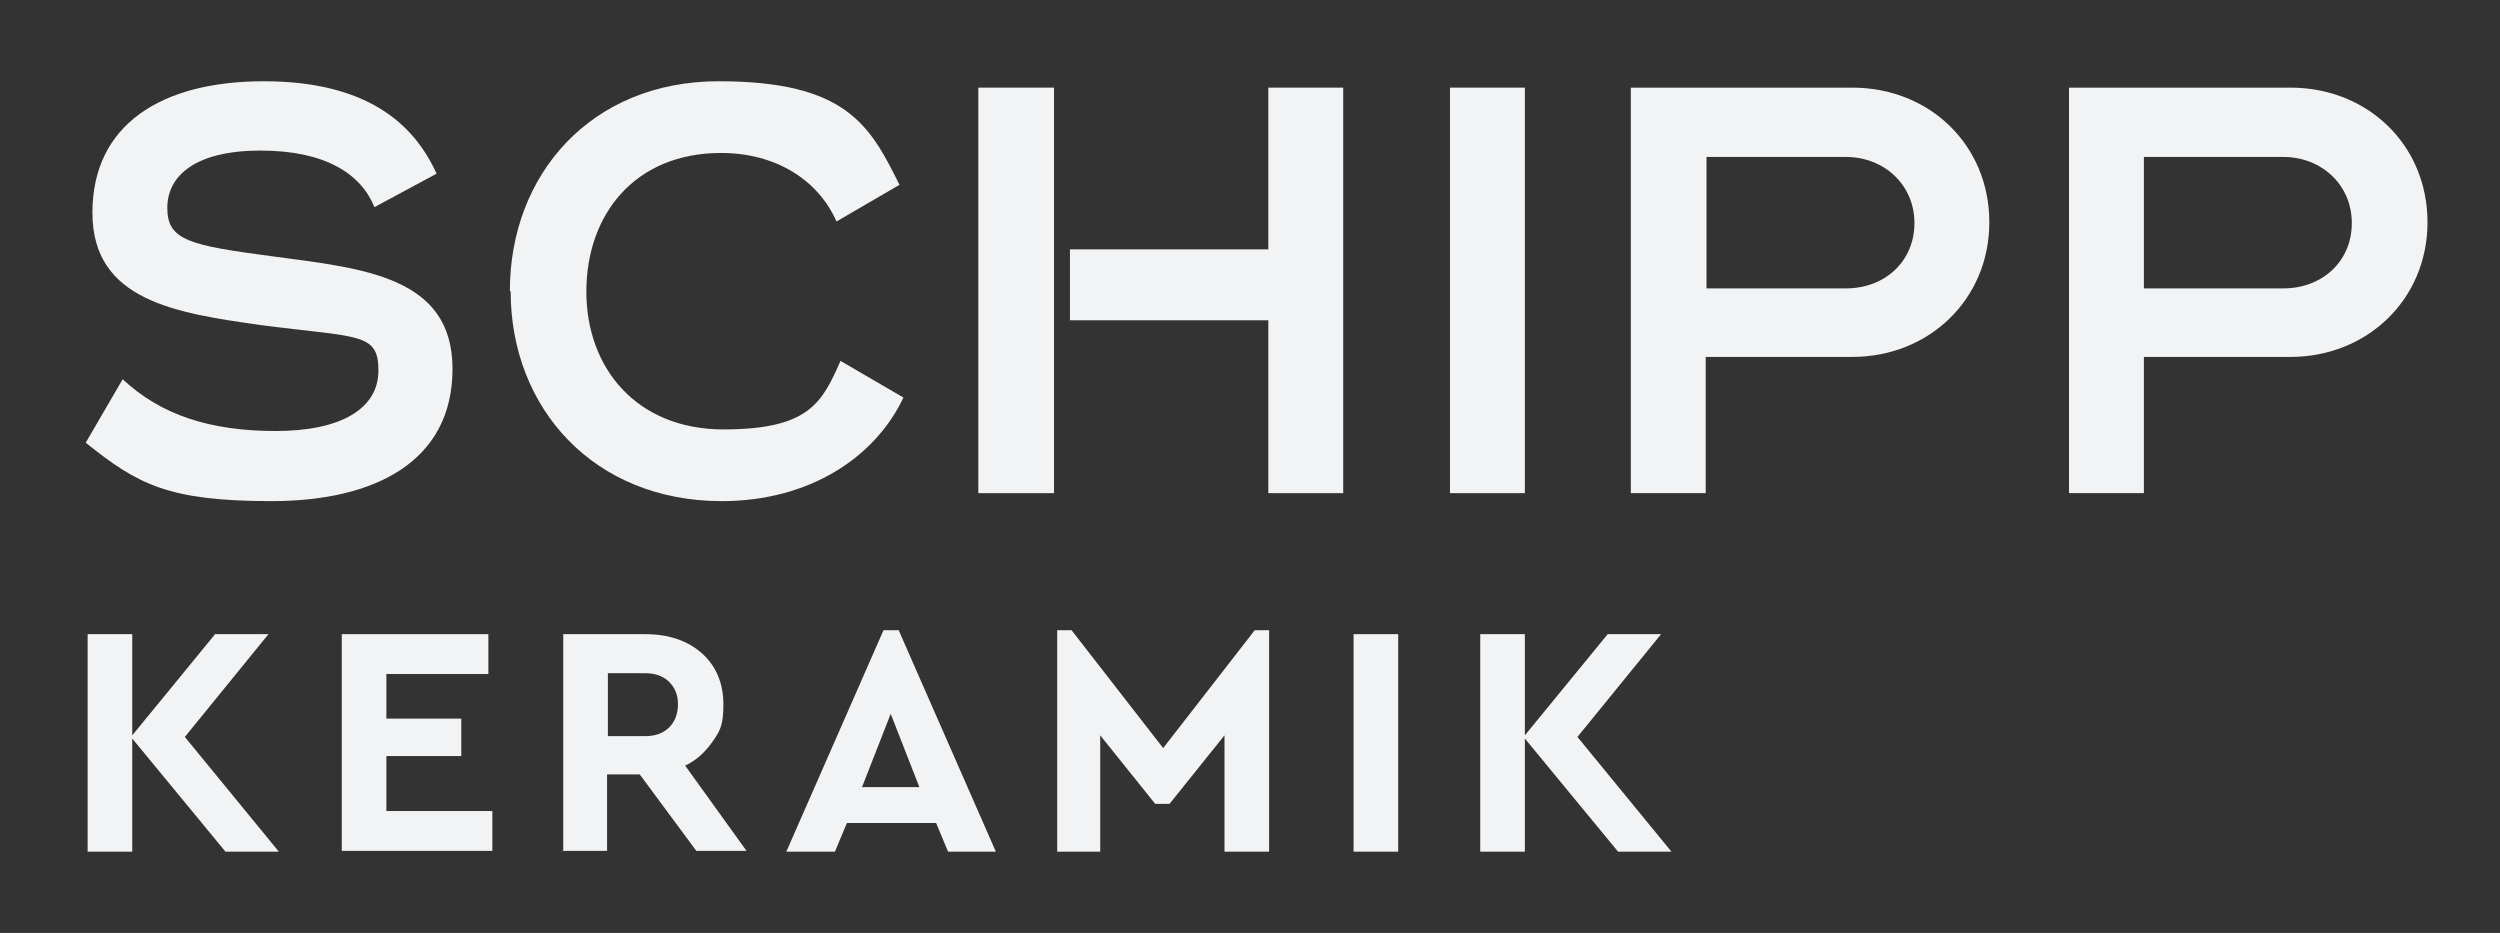 <svg xmlns="http://www.w3.org/2000/svg" viewBox="0 0 313.8 117.1"><rect x="0" y="0" width="313.8" height="117.1" fill="#333333" stroke="none"/><defs><style>      .cls-1 {        fill: #f2f3f4;      }    </style></defs><g><g id="Ebene_1"><g><path class="cls-1" d="M11,106.9v-27.3h5.6v12.7l10.4-12.7h6.7l-10.5,12.9,11.8,14.4h-6.7l-11.7-14.2v14.2h-5.6Z"></path><path class="cls-1" d="M42.9,106.9v-27.3h18.4v5h-12.8v5.6h9.4v4.7h-9.4v6.9h13.3v5h-18.9Z"></path><path class="cls-1" d="M70.7,106.9v-27.3h10.3c2.9,0,5.3.8,7.1,2.4,1.8,1.6,2.7,3.8,2.7,6.4s-.4,3.3-1.3,4.6c-.9,1.3-2,2.4-3.5,3.1l7.7,10.7h-6.3l-7.1-9.6h-4.1v9.6h-5.6ZM76.3,92.4h4.7c1.3,0,2.3-.4,3-1.1.7-.7,1.1-1.7,1.1-2.9s-.4-2.1-1.1-2.8-1.7-1.1-3-1.1h-4.7v7.8Z"></path><path class="cls-1" d="M98.7,106.9l12.2-27.8h1.9l12.2,27.8h-6l-1.5-3.6h-11.2l-1.5,3.6h-6ZM108.2,98.8h7.2l-3.6-9.2-3.6,9.2Z"></path><path class="cls-1" d="M132.7,106.9v-27.8h1.8l11.5,14.8,11.5-14.8h1.8v27.8h-5.6v-14.6l-6.9,8.6h-1.8l-6.9-8.6v14.6h-5.6Z"></path><path class="cls-1" d="M169.9,106.9v-27.3h5.6v27.3h-5.6Z"></path><path class="cls-1" d="M185.8,106.9v-27.3h5.6v12.7l10.4-12.7h6.7l-10.5,12.9,11.8,14.4h-6.7l-11.7-14.2v14.2h-5.6Z"></path></g><g><path class="cls-1" d="M10.8,55.5l4.6-7.9c4.8,4.5,11,6.5,19.2,6.5s12.9-2.8,12.9-7.6-2.5-4.1-14.8-5.7c-10.5-1.5-21.1-3-21.1-14.1s8.7-16.5,21.5-16.5,18.8,5.2,21.7,11.6l-7.8,4.2c-1.7-4.2-6.2-7.1-14.3-7.1s-11.7,3.1-11.7,7.2,2.8,4.7,13.4,6.1c11.2,1.5,22.4,2.5,22.4,14.1s-9.7,16.6-22.7,16.6-16.8-2.1-23.3-7.3Z"></path><path class="cls-1" d="M64,36.5c0-14.6,10.2-26.3,26.2-26.3s19,5.5,22.7,13l-7.9,4.6c-2.3-5.2-7.6-8.6-14.5-8.6-10.8,0-16.9,7.7-16.9,17.4s6.4,17.3,17.2,17.3,12.4-3.4,14.7-8.6l7.9,4.6c-3.6,7.6-11.9,13-22.8,13-16.1,0-26.5-11.7-26.5-26.3Z"></path><path class="cls-1" d="M191.4,11v50.9h-9.4V11h9.4Z"></path><path class="cls-1" d="M249.7,27.9c0,9.7-7.6,16.9-17.2,16.9h-18.4v17.1h-9.4V11h27.8c9.7,0,17.2,7.2,17.2,16.9ZM240.3,28c0-4.8-3.8-8.3-8.6-8.3h-17.5v16.5h17.5c4.9,0,8.6-3.4,8.6-8.2Z"></path><path class="cls-1" d="M304.7,27.9c0,9.7-7.6,16.9-17.2,16.9h-18.4v17.1h-9.4V11h27.8c9.7,0,17.2,7.2,17.2,16.9ZM295.2,28c0-4.8-3.8-8.3-8.6-8.3h-17.5v16.5h17.5c4.9,0,8.6-3.4,8.6-8.2Z"></path><polygon class="cls-1" points="132.3 11 122.8 11 122.8 61.9 132.3 61.9 132.3 40.2 132.3 31.3 132.3 11"></polygon><polygon class="cls-1" points="159.2 11 159.2 31.3 134.3 31.3 134.3 40.2 159.2 40.2 159.2 61.9 168.6 61.9 168.6 11 159.2 11"></polygon></g></g></g></svg>